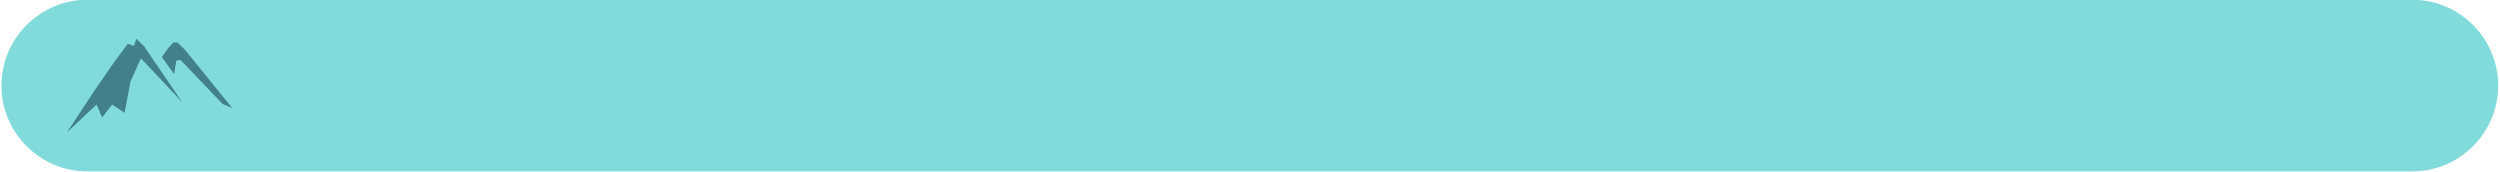 <svg version="1.2" baseProfile="tiny-ps" xmlns="http://www.w3.org/2000/svg" viewBox="0 0 1018 70" width="1018" height="70">
	<title>Vrstva 1</title>
	<style>
		tspan { white-space:pre }
		.shp0 { opacity: 0.659;fill: #42c8c9 } 
		.shp1 { fill: #113c4d } 
	</style>
	<g id="Vrstva 1">
		<path id="&lt;Path&gt;" class="shp0" d="M35.52 69.79L982.32 69.79C1001.54 69.79 1017.26 54.07 1017.26 34.85L1017.26 34.85C1017.26 15.64 1001.54 -0.09 982.32 -0.09L35.52 -0.09C16.3 -0.09 0.58 15.64 0.58 34.85L0.58 34.85C0.58 54.07 16.3 69.79 35.52 69.79Z" />
		<g id="&lt;Group&gt;" style="opacity: 0.569">
			<path id="&lt;Path&gt;" class="shp1" d="M74.2 41.63L58.68 18.87L55.54 15.8L54.51 18.75L52.02 17.84L45.79 26.28L38.9 36.26L27.26 53.91L39.31 42.58L41.6 47.84L45.66 42.58L50.73 45.94L53.13 33.19L57.38 23.73L74.2 41.63Z" />
			<path id="&lt;Path&gt;" class="shp1" d="M75.39 20.35L72.25 17.28L70.58 17.28L68.74 19.32L65.88 23.19C67.75 25.79 69.01 27.56 70.89 30.16L71.81 24.69L73.48 24.38L90.65 42.34L94.61 44.06L75.39 20.35Z" />
		</g>
	</g>
</svg>